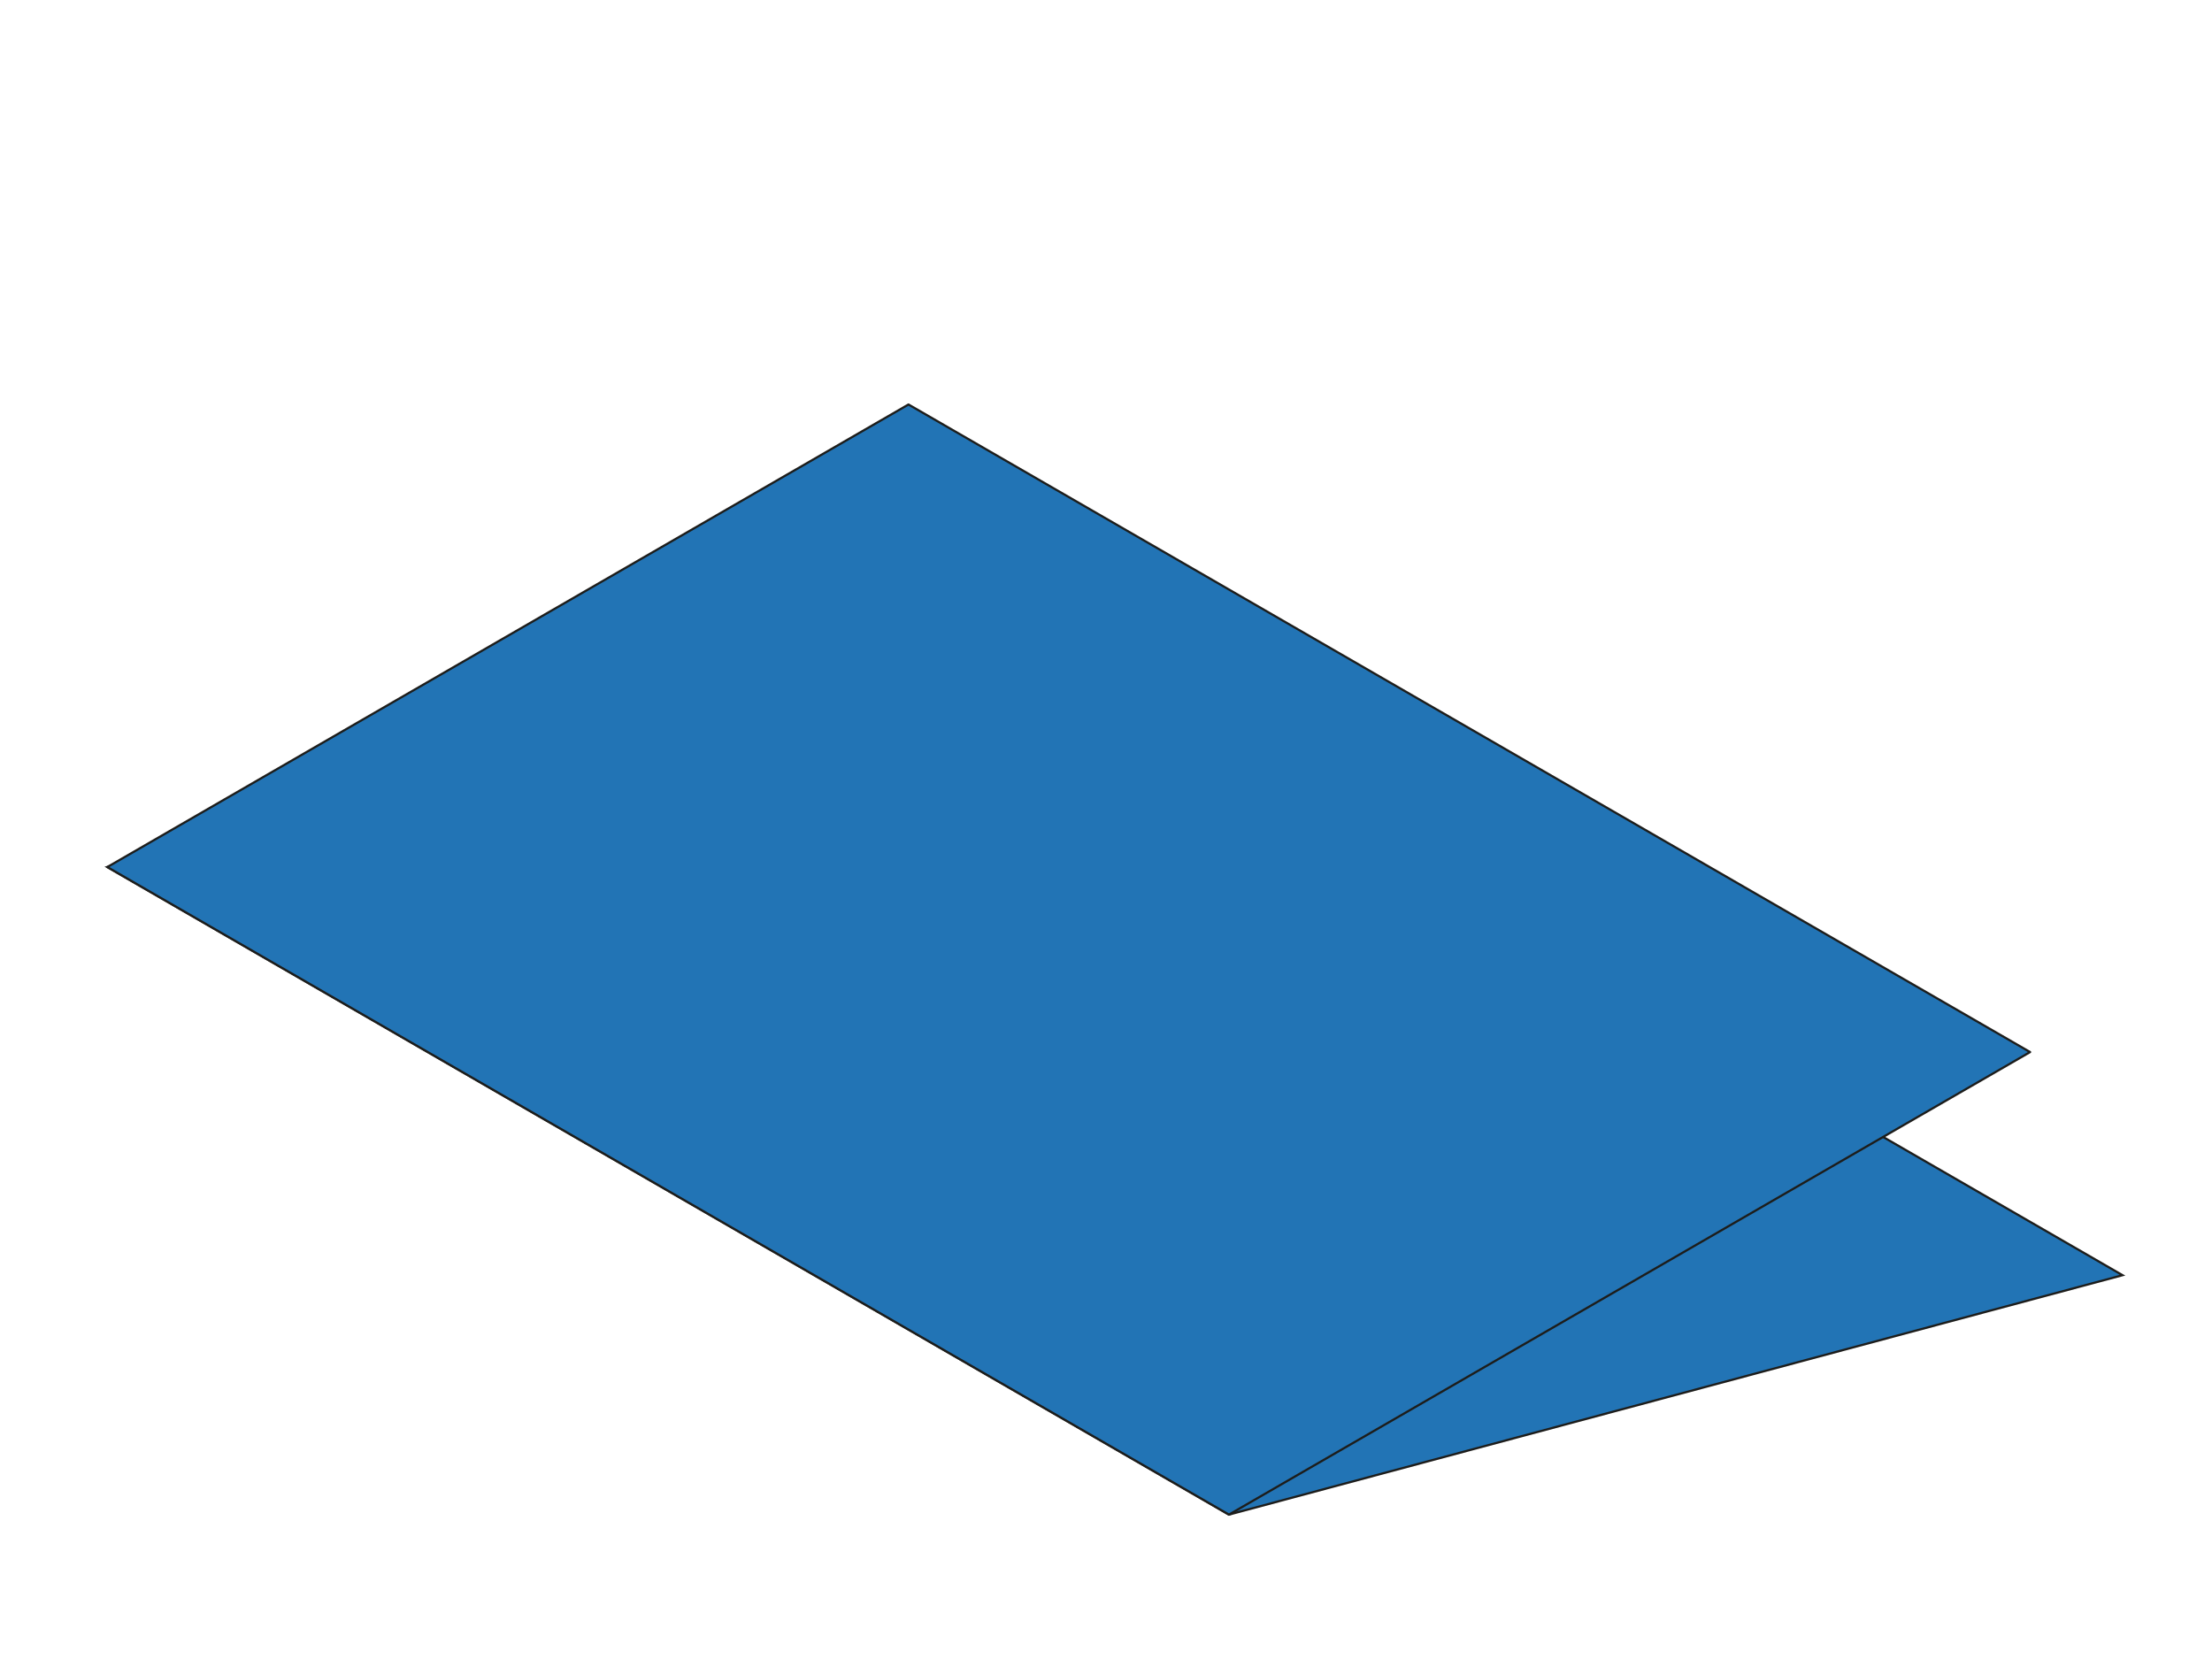 <?xml version="1.0" encoding="UTF-8"?> <svg xmlns="http://www.w3.org/2000/svg" id="f002" viewBox="0 0 1016.67 762.5"> <defs> <style>.cls-1,.cls-2{fill:#2274b5;stroke:#1d1d1b;}.cls-1{stroke-miterlimit:10;}.cls-2{stroke-linecap:round;stroke-linejoin:round;}</style> </defs> <title>SC160_bot2</title> <polygon class="cls-1" points="460.03 288.46 49.32 398.51 564.84 696.14 975.55 586.1 460.03 288.46"></polygon> <polygon class="cls-2" points="49.32 398.51 417.55 185.91 933.07 483.55 564.84 696.14 49.32 398.51"></polygon> </svg> 